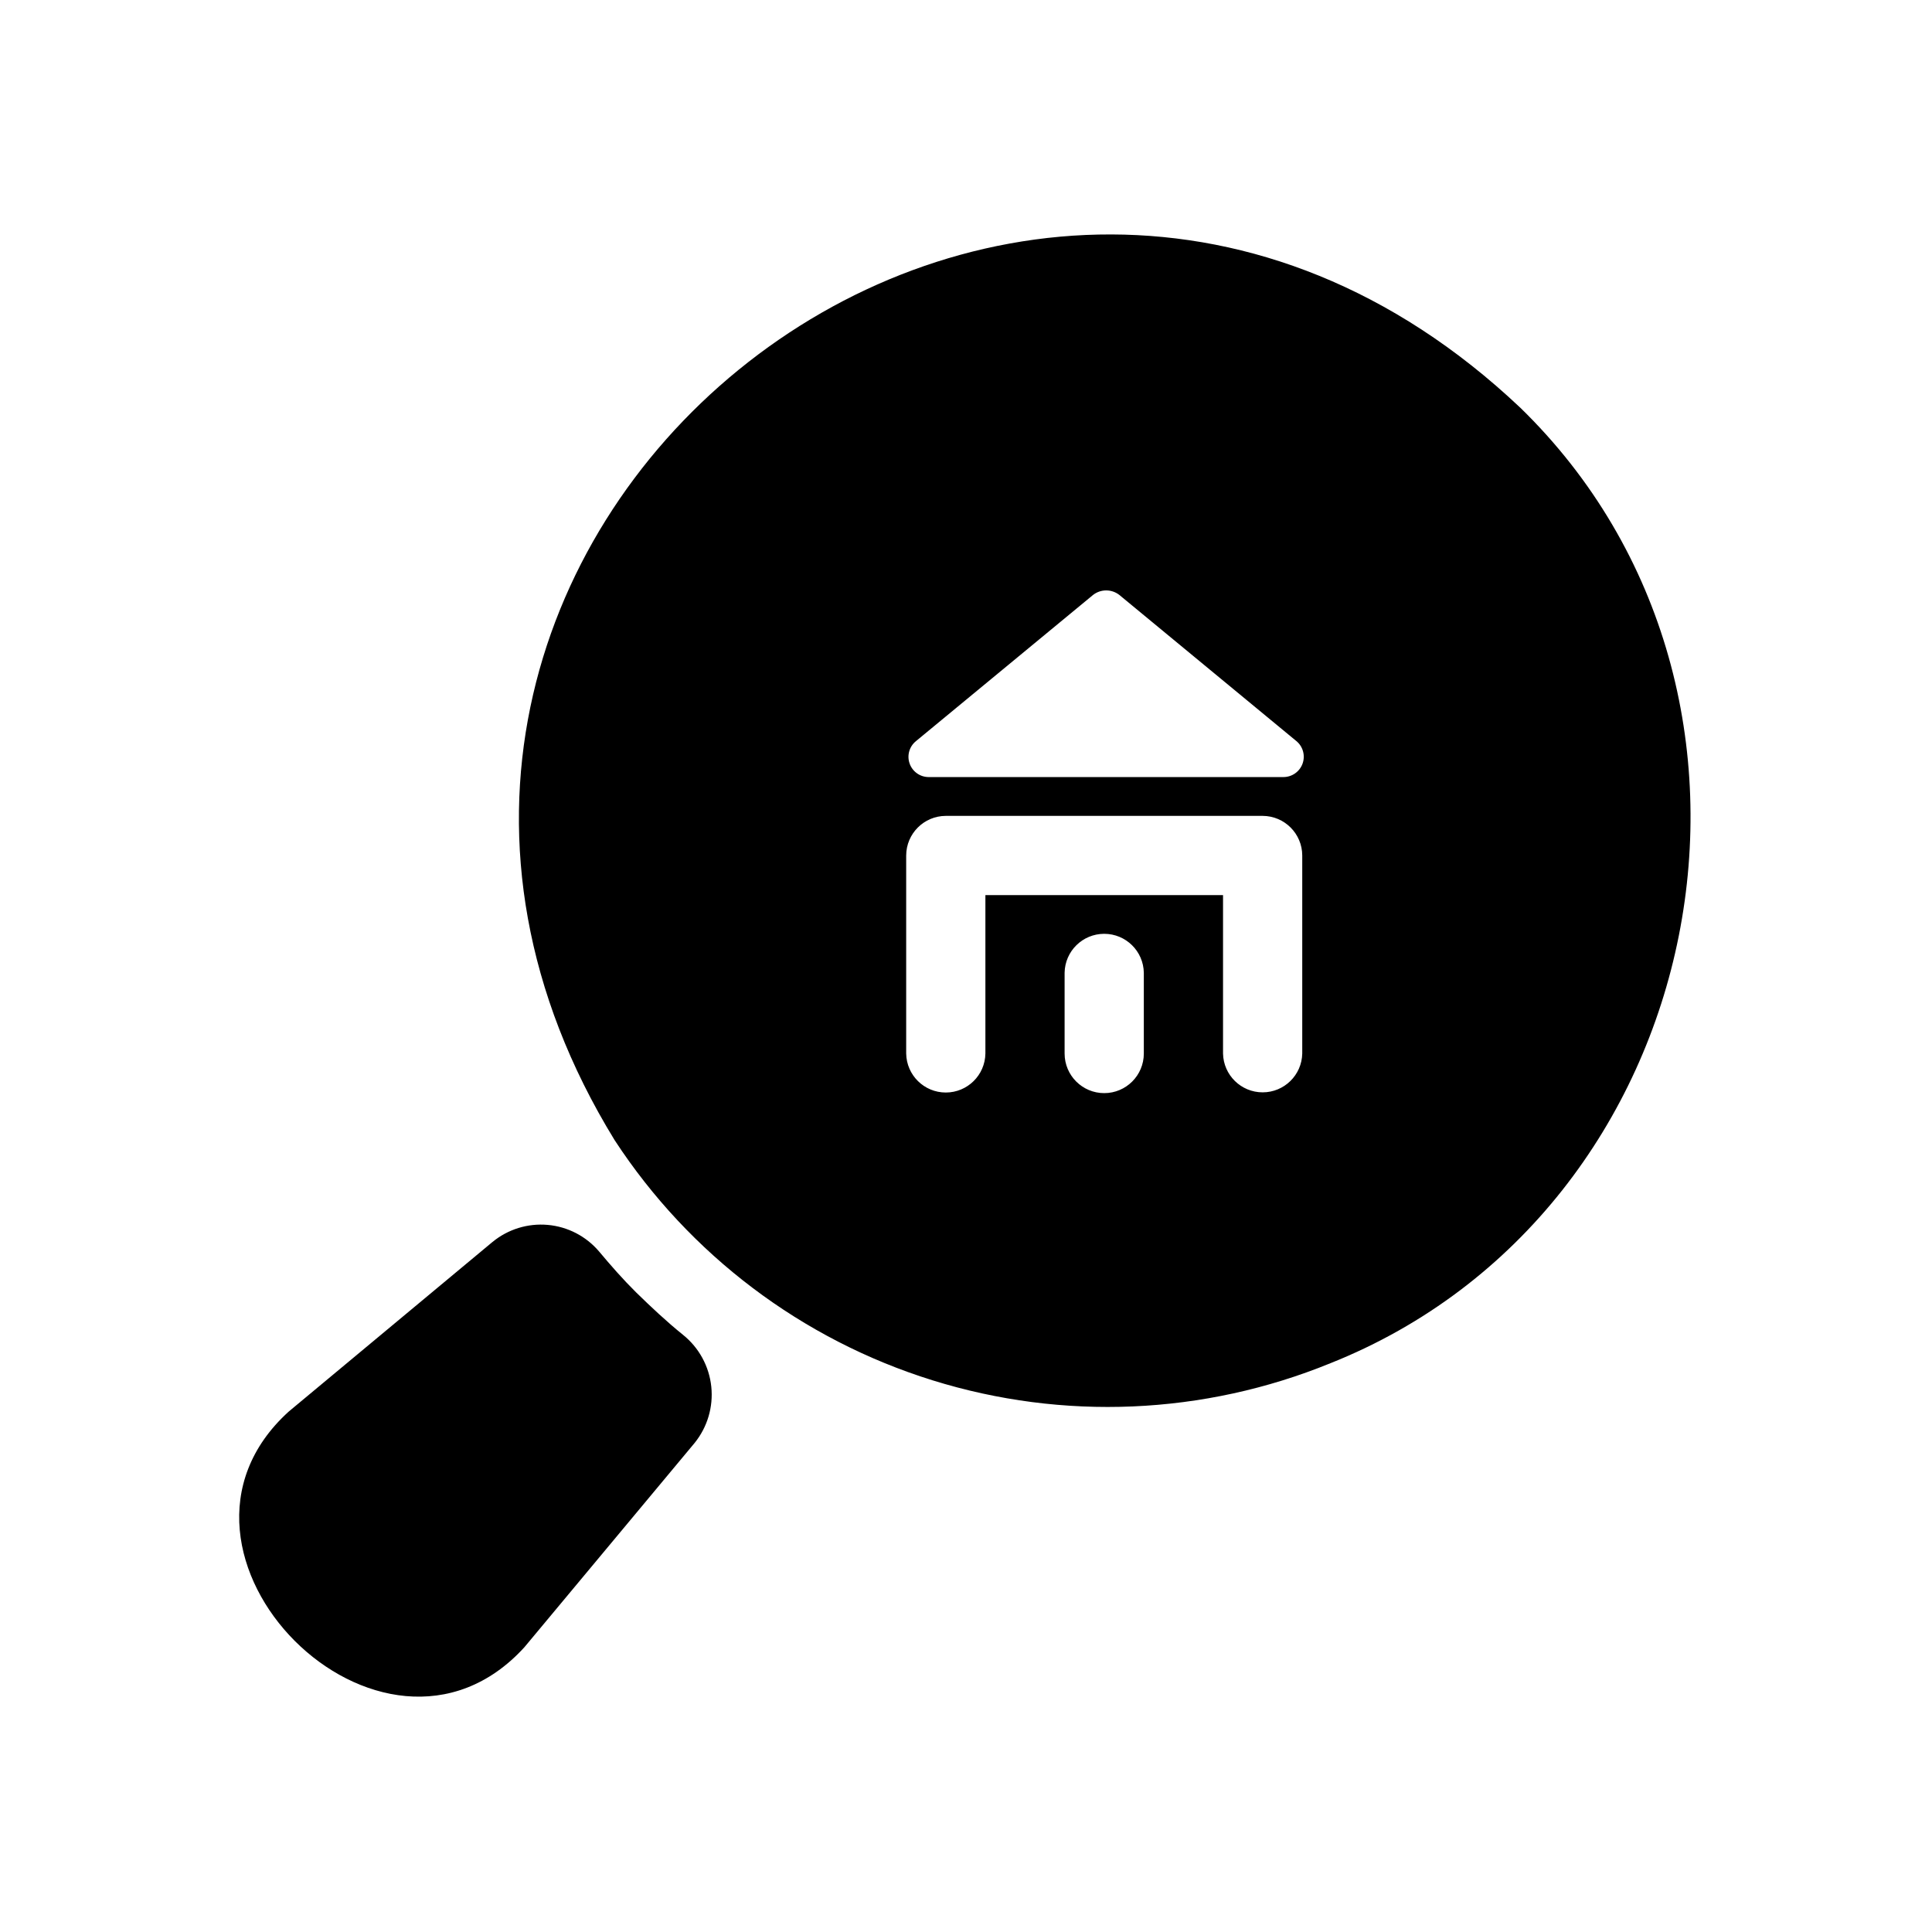 <?xml version="1.0" encoding="UTF-8"?>
<!-- Uploaded to: SVG Find, www.svgrepo.com, Generator: SVG Find Mixer Tools -->
<svg fill="#000000" width="800px" height="800px" version="1.1" viewBox="144 144 512 512" xmlns="http://www.w3.org/2000/svg">
 <path d="m546.84 252c-135.7-128.18-336.57 36.789-239.94 194.18 19.836 30.34 49.609 52.832 84.219 63.613 34.609 10.785 71.891 9.184 105.45-4.523 101.02-40.254 128.42-177.3 50.277-253.27zm-141.7 129.21v41.984c-0.086 5.734-4.762 10.336-10.496 10.336s-10.406-4.602-10.496-10.336v-52.48c0.02-5.789 4.707-10.48 10.496-10.496h83.969c5.789 0.016 10.48 4.707 10.496 10.496v52.48c-0.113 5.715-4.781 10.289-10.496 10.289-5.715 0-10.383-4.574-10.496-10.289v-41.984zm41.984 20.57v21.414c0 5.797-4.699 10.496-10.496 10.496s-10.496-4.699-10.496-10.496v-21.414c0.102-5.723 4.773-10.309 10.496-10.309 5.727 0 10.395 4.586 10.496 10.309zm36.945-51.852-93.938 0.004c-2.281 0.008-4.316-1.43-5.074-3.582-0.758-2.152-0.07-4.547 1.715-5.969l46.918-38.73c2.039-1.578 4.887-1.578 6.926 0l46.918 38.73c1.77 1.445 2.43 3.852 1.652 6-0.781 2.148-2.832 3.57-5.117 3.551zm-159.06 147.82c4.223 3.391 6.918 8.324 7.488 13.707 0.57 5.383-1.027 10.773-4.441 14.973l-45.086 54.105c-37.652 41.309-103.8-24.953-62.453-62.453l54.012-44.957v0.004c4.098-3.367 9.352-4.988 14.633-4.516s10.164 3 13.598 7.043c3.074 3.672 6.32 7.379 9.809 10.836 4.035 3.934 8.086 7.746 12.441 11.258z"/>
</svg>